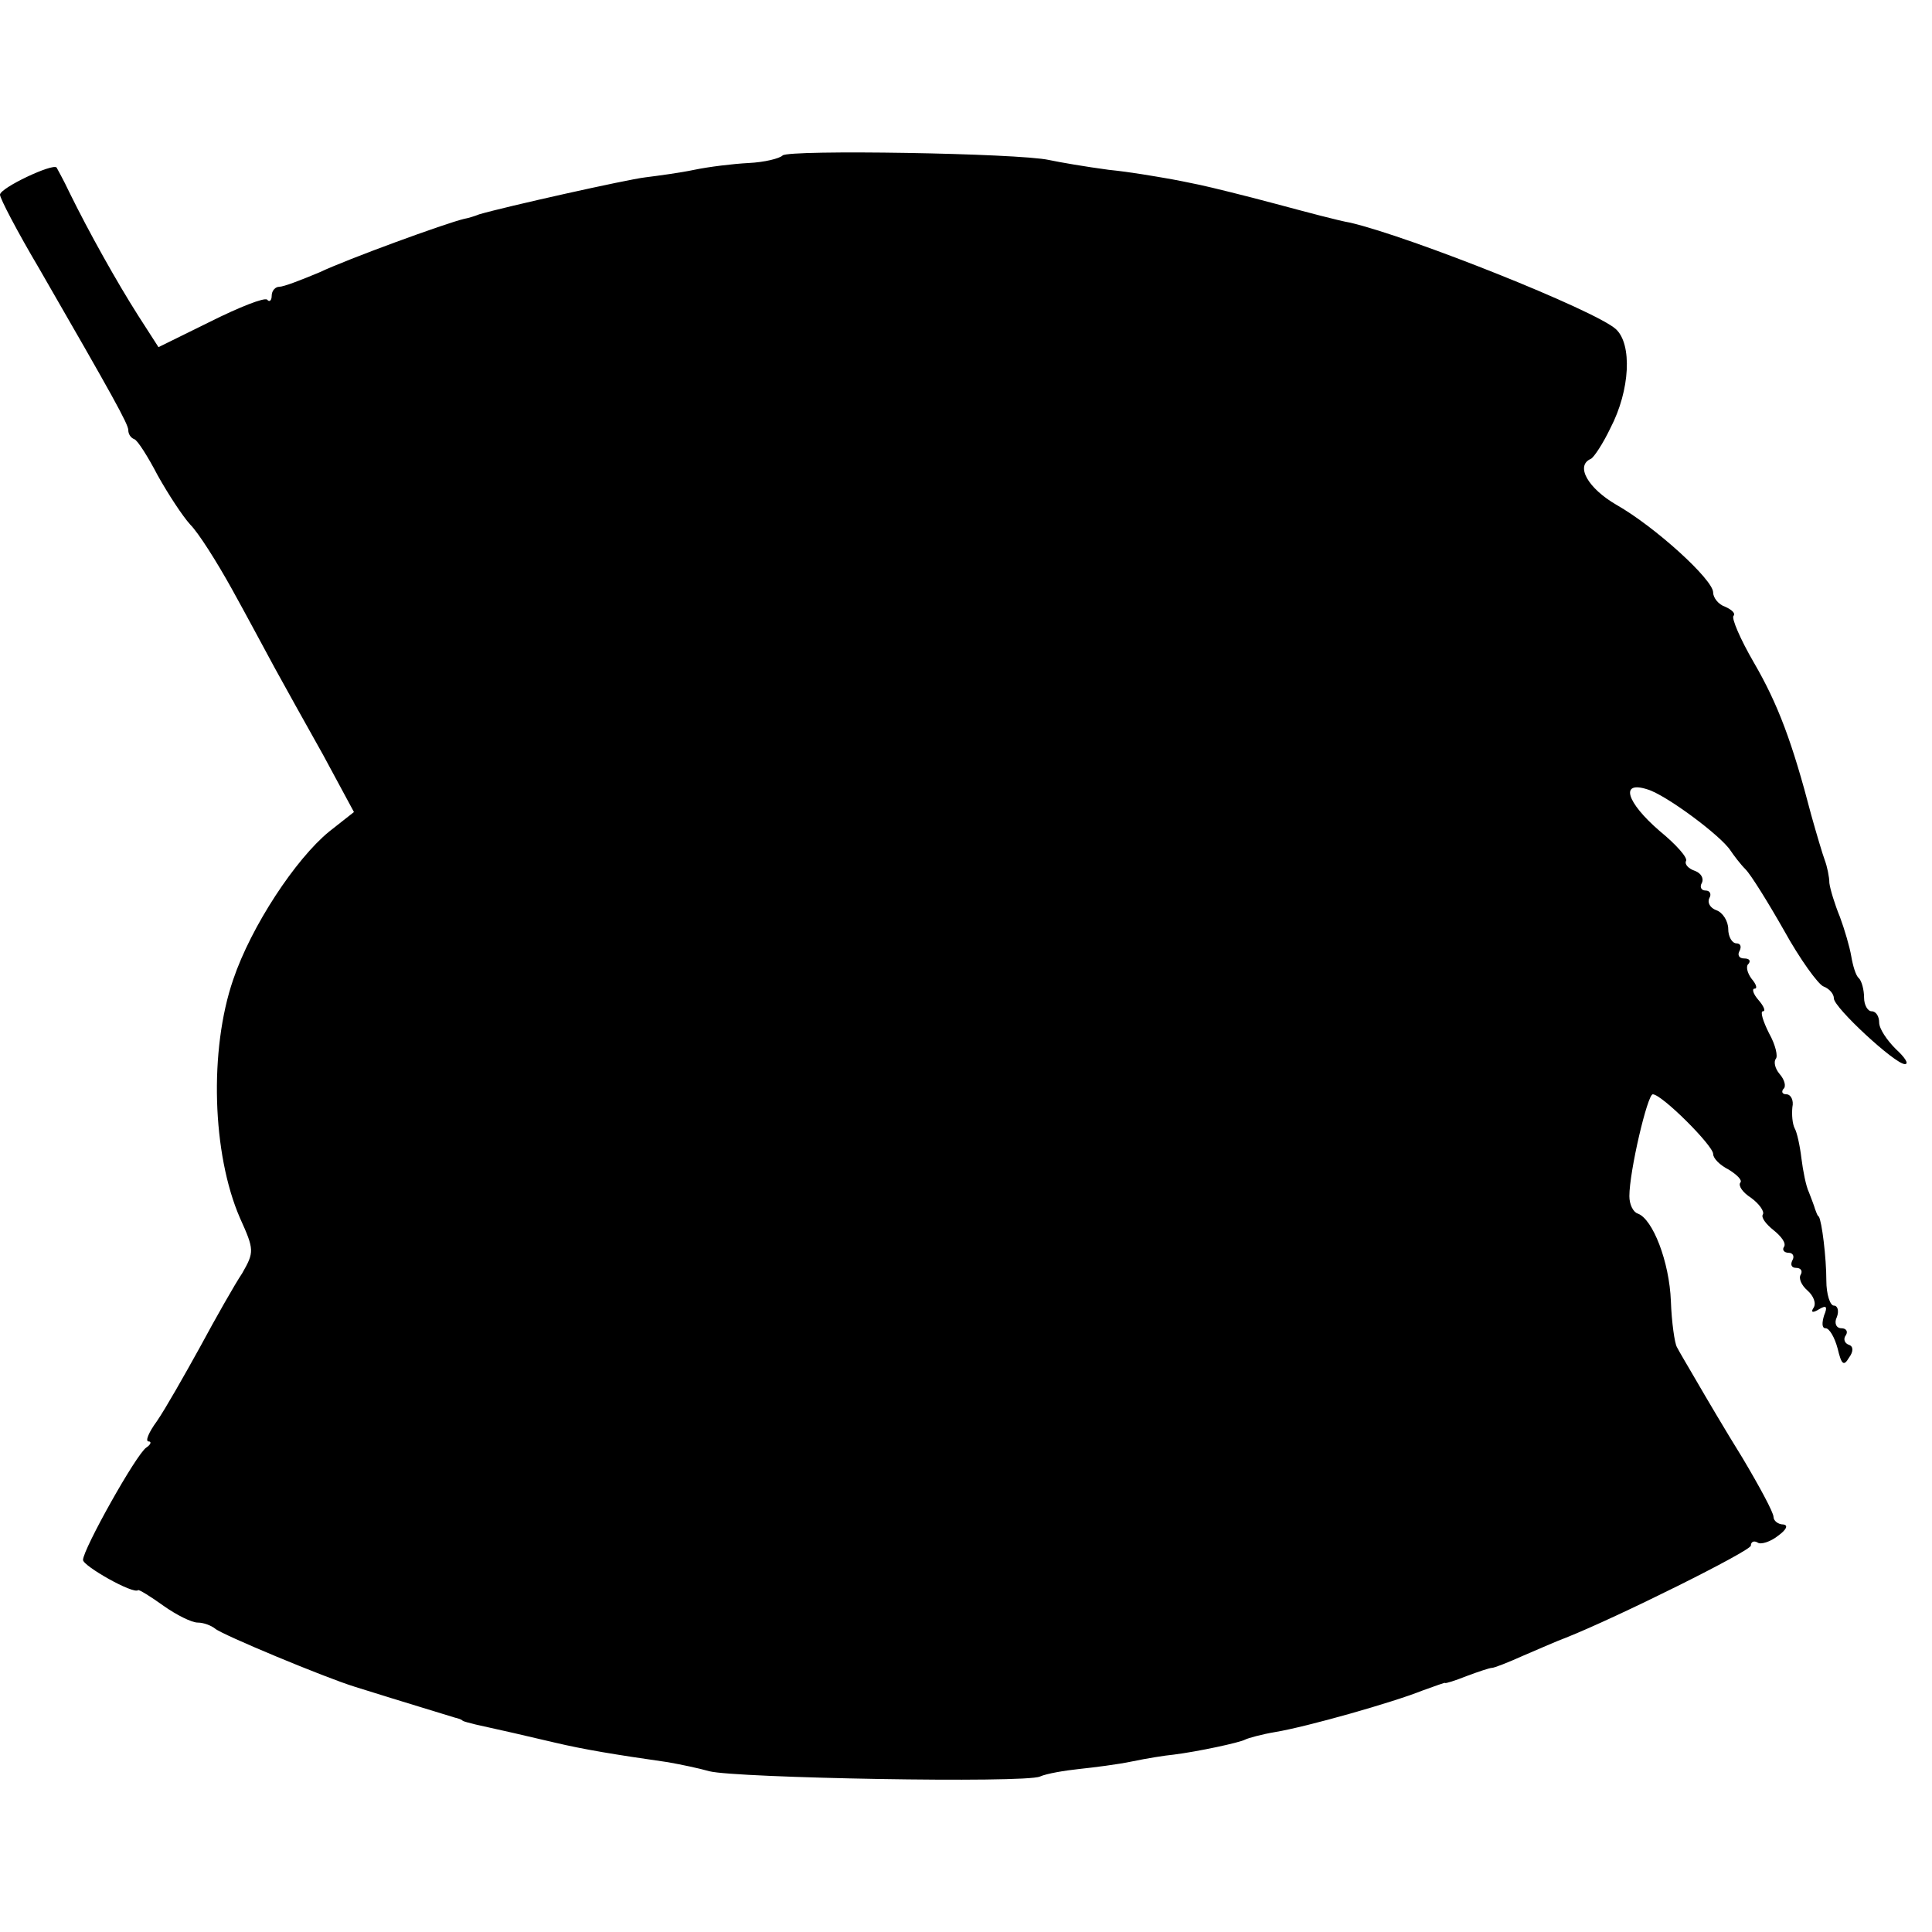 <?xml version="1.0" standalone="no"?>
<!DOCTYPE svg PUBLIC "-//W3C//DTD SVG 20010904//EN"
 "http://www.w3.org/TR/2001/REC-SVG-20010904/DTD/svg10.dtd">
<svg version="1.0" xmlns="http://www.w3.org/2000/svg"
 width="256pt" height="256pt" viewBox="0 0 256 256"
 preserveAspectRatio="xMidYMid meet">
<g transform="translate(0,256) scale(0.1,-0.1)"
fill="#000000" stroke="none">
<path d="M1037 2354 c-4 -4 -24 -9 -45 -10 -20 -1 -53 -5 -72 -9 -19 -4 -49
-8 -65 -10 -25 -3 -186 -39 -220 -49 -5 -2 -14 -5 -20 -6 -25 -6 -154 -53
-192 -71 -24 -10 -47 -19 -53 -19 -5 0 -10 -5 -10 -12 0 -6 -3 -9 -6 -5 -4 3
-37 -10 -75 -29 l-69 -34 -27 42 c-28 44 -65 110 -91 163 -8 17 -16 31 -17 33
-5 6 -75 -27 -75 -36 0 -5 23 -49 52 -98 98 -170 118 -206 118 -214 0 -5 3
-10 8 -12 4 -1 18 -23 31 -48 14 -25 33 -54 43 -65 11 -11 35 -49 55 -85 20
-36 45 -83 57 -105 12 -22 41 -74 64 -115 l41 -76 -33 -26 c-44 -36 -103 -125
-127 -196 -32 -93 -28 -231 9 -316 19 -42 19 -45 3 -73 -10 -15 -35 -59 -56
-98 -21 -38 -46 -82 -57 -98 -11 -15 -16 -27 -11 -27 4 0 3 -4 -3 -8 -13 -8
-84 -135 -84 -149 0 -8 67 -46 73 -40 1 1 16 -8 34 -21 17 -12 37 -22 45 -22
8 0 18 -4 23 -8 9 -8 146 -65 185 -77 57 -18 127 -39 133 -41 4 -1 8 -2 10 -4
1 -1 9 -3 17 -5 32 -7 67 -15 105 -24 38 -9 80 -16 150 -26 17 -3 41 -8 55
-12 35 -9 418 -16 438 -7 9 4 33 8 52 10 19 2 51 6 70 10 19 4 44 8 55 9 32 4
88 16 95 20 4 2 22 7 40 10 42 7 155 39 195 55 17 6 30 11 30 10 0 -1 13 3 28
9 16 6 31 11 34 11 3 0 21 7 41 16 21 9 46 20 57 24 68 27 245 115 245 122 0
5 4 7 9 4 4 -3 17 1 27 9 11 8 14 14 7 15 -7 0 -13 5 -13 10 0 6 -19 41 -41
78 -23 37 -50 83 -61 102 -11 19 -23 39 -26 45 -3 5 -7 33 -8 61 -2 52 -24
109 -44 116 -6 2 -11 12 -11 23 0 33 24 135 31 135 12 0 80 -68 80 -79 0 -6 9
-15 21 -21 11 -7 18 -14 15 -17 -3 -4 3 -13 14 -20 11 -8 18 -18 16 -22 -3 -4
4 -13 14 -21 10 -8 17 -17 14 -22 -3 -4 0 -8 6 -8 6 0 8 -5 5 -10 -3 -6 -1
-10 5 -10 6 0 9 -4 6 -9 -3 -5 1 -14 9 -21 8 -7 12 -17 8 -23 -4 -6 -1 -7 7
-2 10 6 12 4 7 -8 -3 -10 -3 -17 2 -17 5 0 12 -12 16 -27 5 -21 8 -24 15 -12
6 8 6 15 0 17 -6 2 -8 8 -4 13 3 5 0 9 -6 9 -7 0 -10 7 -6 15 3 8 1 15 -4 15
-5 0 -10 15 -10 33 0 31 -6 79 -10 85 -2 1 -3 5 -5 10 -1 4 -5 14 -8 22 -4 8
-8 29 -10 45 -2 17 -6 35 -9 40 -3 6 -4 18 -3 28 2 9 -2 17 -8 17 -5 0 -7 3
-4 7 4 3 2 12 -5 20 -6 7 -8 16 -5 20 3 3 0 18 -9 34 -8 16 -12 29 -8 29 4 0
1 7 -6 15 -7 8 -9 15 -5 15 4 0 2 6 -4 13 -6 8 -8 17 -4 20 3 4 1 7 -6 7 -7 0
-9 5 -6 10 3 6 1 10 -4 10 -6 0 -11 9 -11 19 0 10 -7 22 -16 25 -8 3 -12 10
-9 16 3 5 1 10 -5 10 -6 0 -8 5 -5 10 3 6 -1 13 -9 16 -9 3 -14 9 -12 13 3 4
-13 22 -35 40 -44 38 -53 67 -16 55 24 -7 97 -61 110 -81 4 -6 13 -18 20 -25
7 -7 30 -44 51 -81 21 -38 45 -71 52 -74 8 -3 14 -10 14 -16 0 -12 81 -87 94
-87 6 0 0 9 -12 20 -12 12 -22 27 -22 35 0 8 -4 15 -10 15 -5 0 -10 8 -10 18
0 10 -3 22 -7 26 -4 3 -8 17 -10 29 -2 12 -9 36 -15 52 -7 17 -13 37 -14 45 0
8 -3 22 -6 30 -3 8 -11 35 -18 60 -25 96 -44 147 -76 202 -18 31 -30 59 -27
62 3 3 -2 8 -11 12 -9 3 -16 12 -16 19 0 17 -77 87 -128 116 -38 22 -55 52
-34 61 4 2 16 20 26 41 26 50 29 111 7 131 -28 25 -271 122 -352 141 -13 2
-58 14 -99 25 -41 11 -86 22 -100 25 -14 3 -34 7 -46 9 -12 2 -45 8 -75 11
-30 4 -65 10 -79 13 -40 9 -345 14 -353 6z"/>
</g>
</svg>
